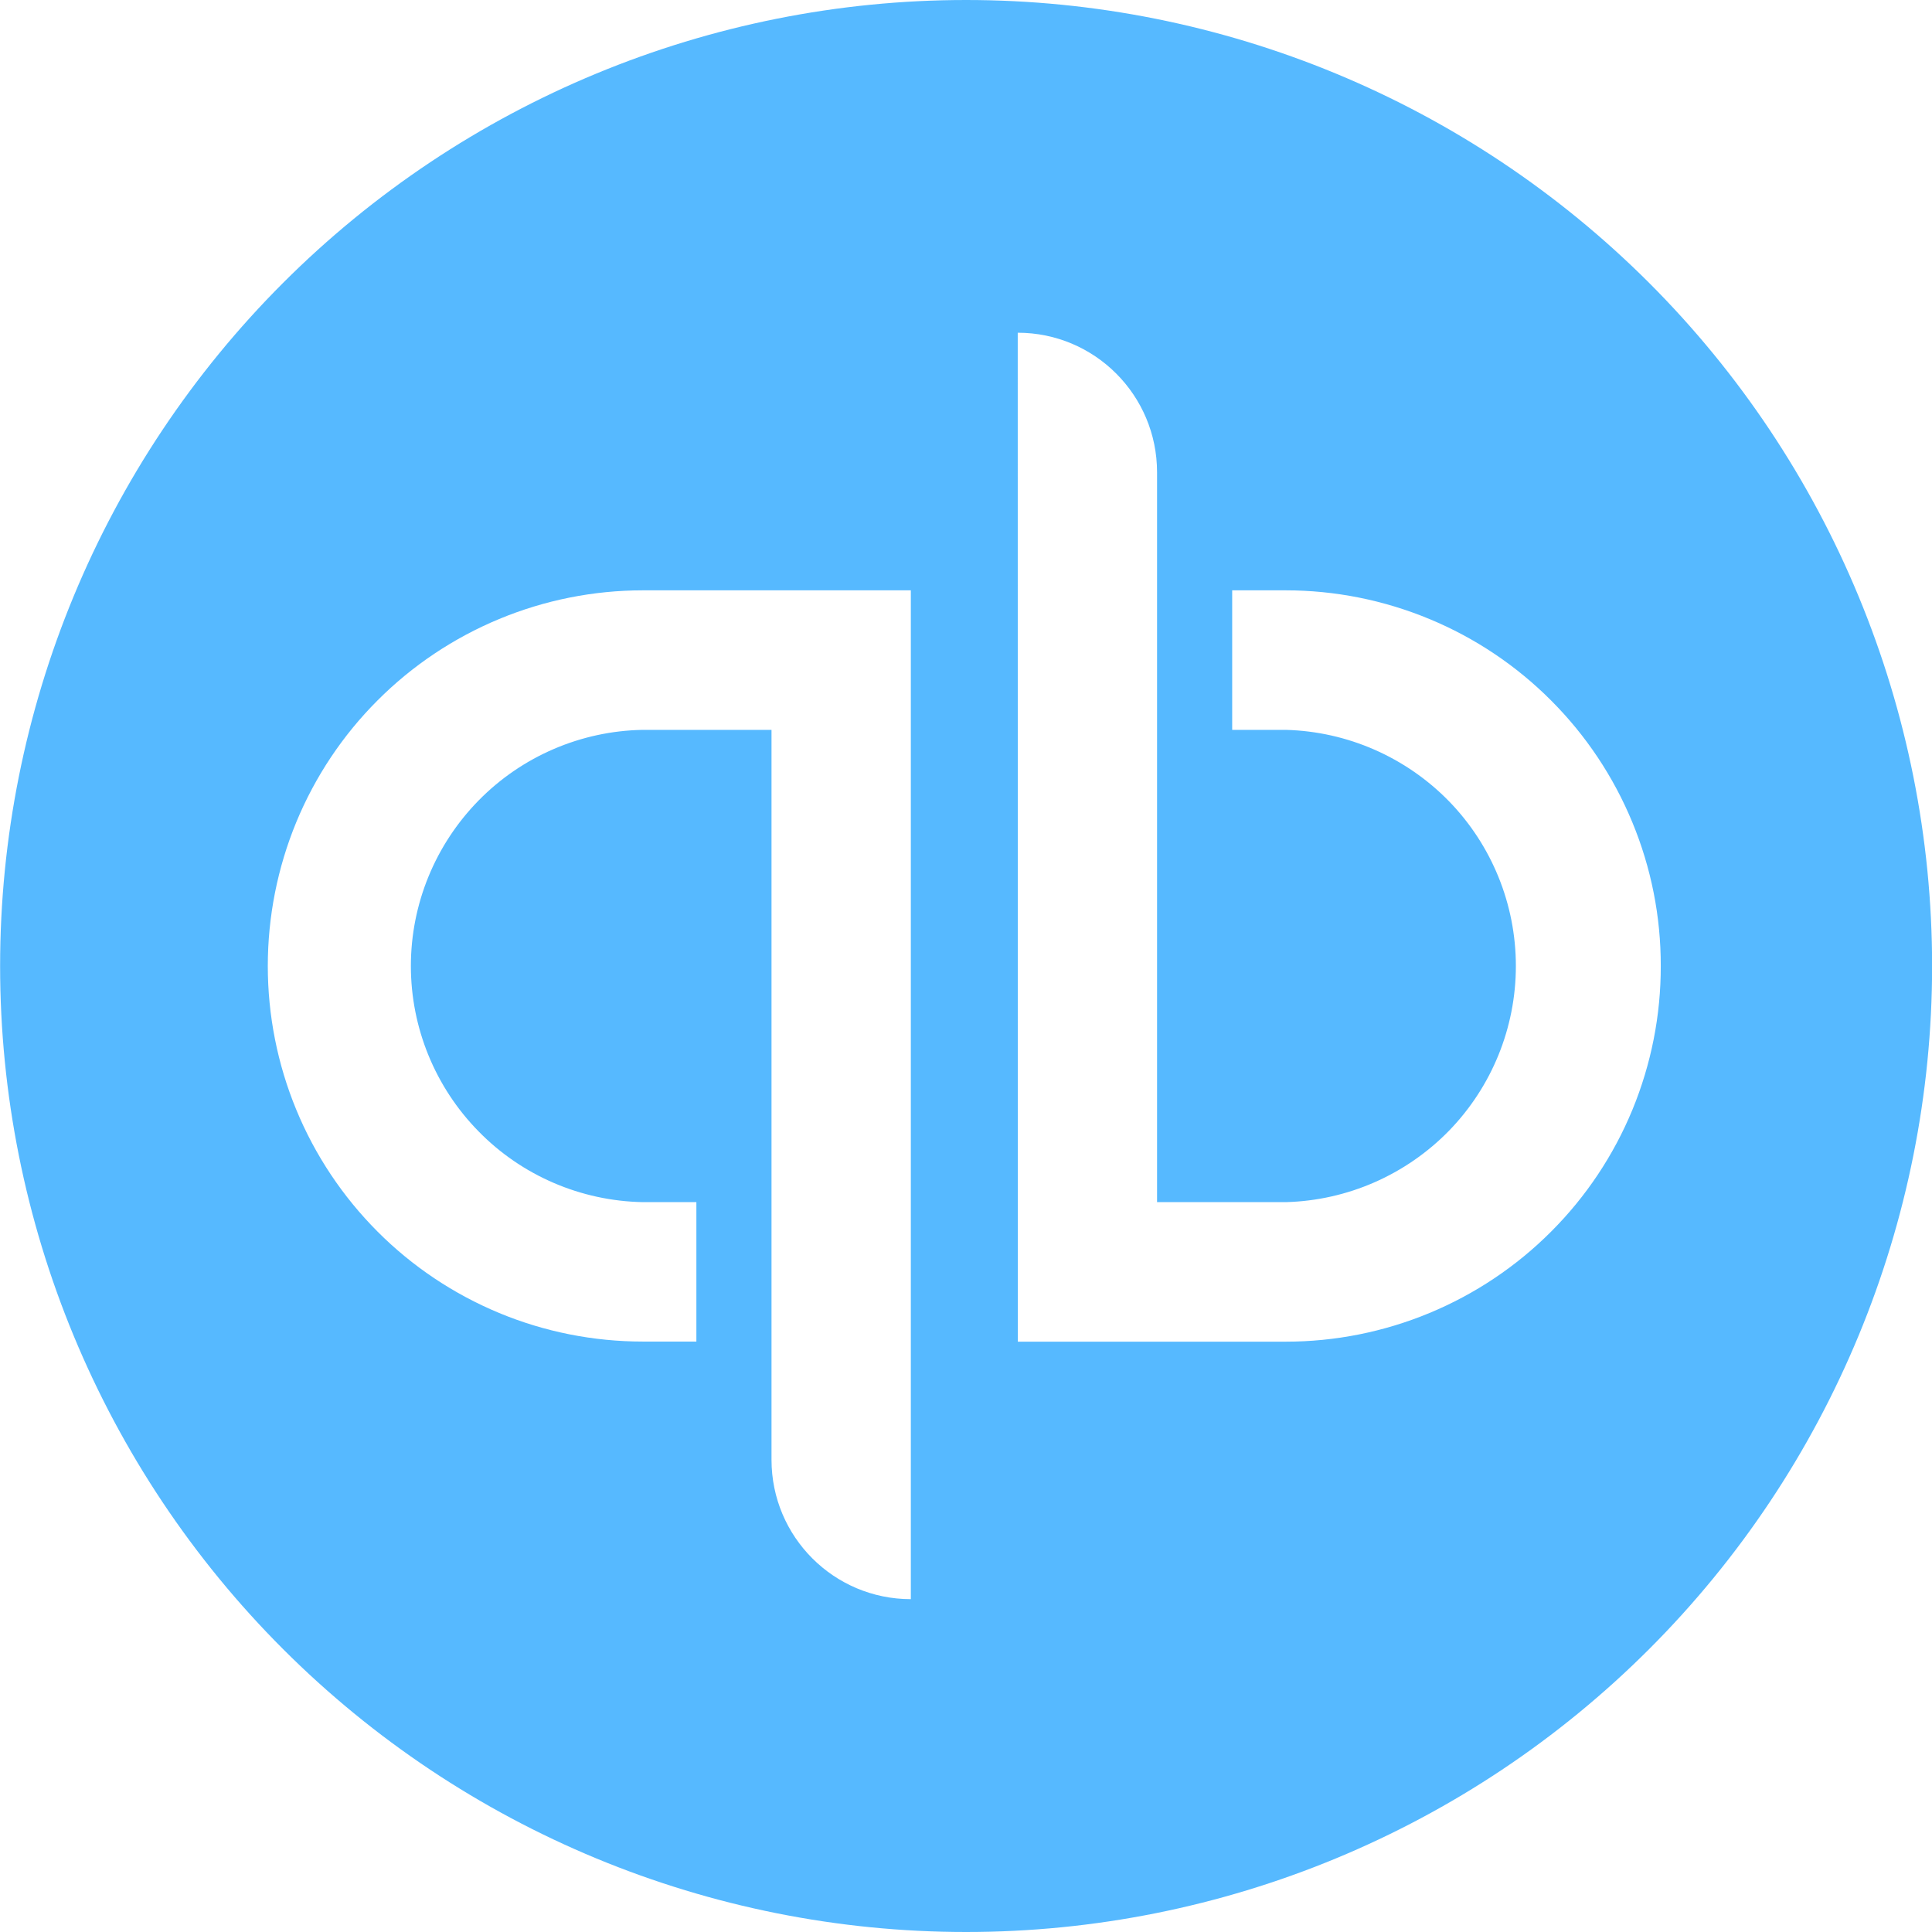 <?xml version="1.0" encoding="UTF-8"?>
<svg xmlns="http://www.w3.org/2000/svg" width="18" height="18" viewBox="0 0 18 18" fill="none">
  <path d="M9.001 0C6.614 0 4.325 0.948 2.637 2.636C0.949 4.324 0.001 6.613 0.001 9C0.001 11.387 0.949 13.676 2.637 15.364C4.325 17.052 6.614 18 9.001 18C11.388 18 13.677 17.052 15.365 15.364C17.053 13.676 18.001 11.387 18.001 9C18.001 6.613 17.053 4.324 15.365 2.636C13.677 0.948 11.388 0 9.001 0ZM9.482 3.1C10.199 3.1 10.78 3.682 10.78 4.4V11.2H11.98C12.553 11.185 13.098 10.946 13.499 10.536C13.899 10.125 14.123 9.574 14.123 9C14.123 8.426 13.899 7.875 13.499 7.464C13.098 7.054 12.553 6.815 11.98 6.8H11.48V5.5H11.979C12.438 5.5 12.893 5.591 13.317 5.767C13.742 5.943 14.127 6.201 14.451 6.526C14.776 6.851 15.033 7.237 15.208 7.661C15.384 8.086 15.474 8.541 15.473 9C15.474 9.459 15.384 9.914 15.209 10.339C15.034 10.763 14.777 11.149 14.452 11.474C14.128 11.799 13.742 12.057 13.318 12.233C12.894 12.409 12.439 12.5 11.98 12.5H9.483L9.482 3.1ZM5.989 5.5H8.486V14.899C7.769 14.899 7.188 14.318 7.188 13.6V6.8H5.988C5.412 6.81 4.862 7.047 4.459 7.458C4.055 7.87 3.828 8.423 3.828 9C3.828 9.576 4.055 10.13 4.459 10.541C4.862 10.953 5.412 11.189 5.988 11.2H6.488V12.499H5.989C5.53 12.499 5.075 12.409 4.651 12.233C4.227 12.057 3.841 11.799 3.517 11.474C3.193 11.149 2.935 10.763 2.76 10.338C2.585 9.914 2.495 9.459 2.495 9C2.495 8.541 2.585 8.086 2.76 7.661C2.935 7.237 3.192 6.851 3.517 6.526C3.841 6.201 4.227 5.943 4.651 5.767C5.075 5.591 5.53 5.5 5.989 5.5Z" fill="#56B9FF"></path>
</svg>
